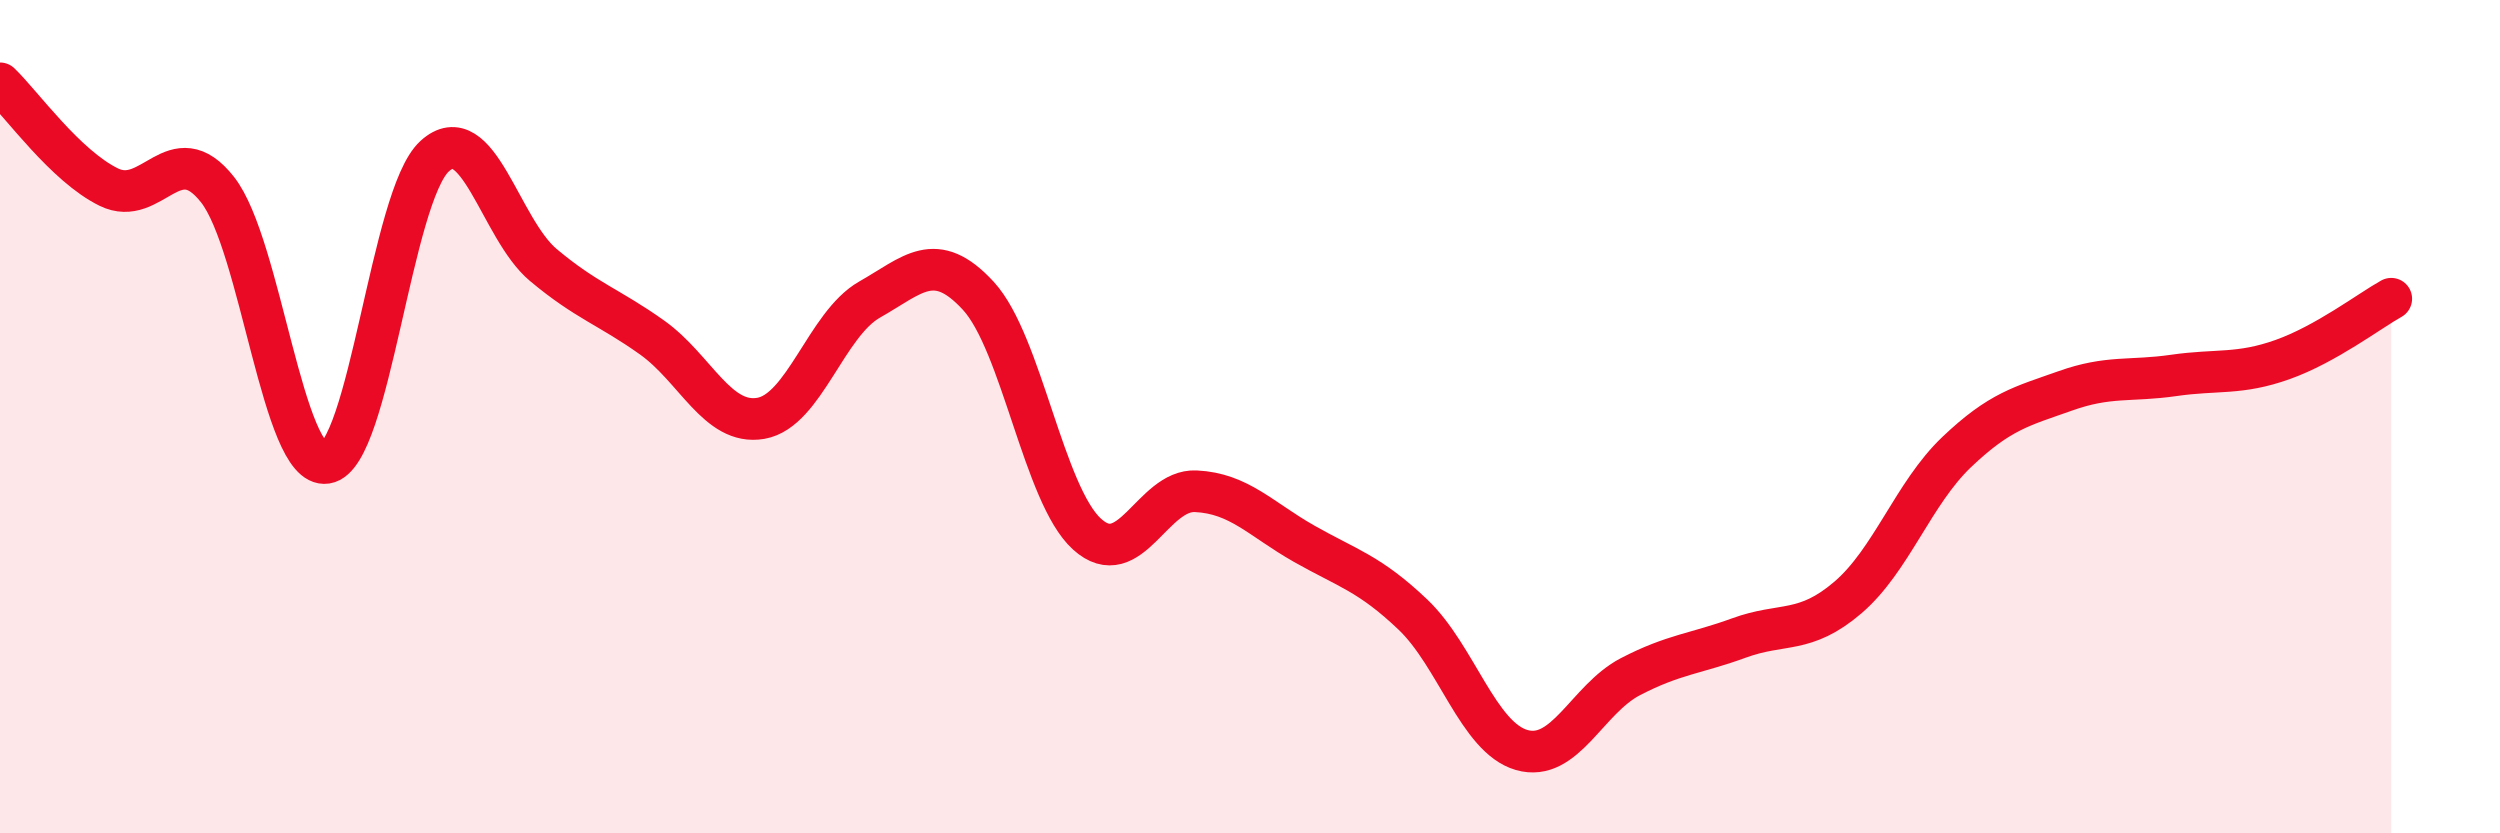 
    <svg width="60" height="20" viewBox="0 0 60 20" xmlns="http://www.w3.org/2000/svg">
      <path
        d="M 0,2 C 0.52,2.5 1.57,3.98 2.61,4.49 C 3.65,5 4.18,3.23 5.22,4.55 C 6.26,5.87 6.79,11.27 7.83,11.11 C 8.87,10.95 9.39,4.7 10.43,3.75 C 11.47,2.8 12,5.49 13.04,6.36 C 14.08,7.23 14.61,7.36 15.65,8.1 C 16.69,8.84 17.22,10.22 18.26,10.04 C 19.3,9.86 19.83,7.78 20.87,7.19 C 21.91,6.6 22.44,5.97 23.48,7.1 C 24.52,8.23 25.05,11.88 26.09,12.82 C 27.13,13.76 27.66,11.74 28.7,11.79 C 29.74,11.84 30.26,12.46 31.3,13.05 C 32.34,13.64 32.87,13.76 33.91,14.75 C 34.95,15.74 35.48,17.7 36.52,18 C 37.56,18.3 38.09,16.78 39.13,16.24 C 40.17,15.7 40.7,15.69 41.74,15.31 C 42.78,14.93 43.31,15.23 44.35,14.34 C 45.39,13.45 45.92,11.84 46.96,10.85 C 48,9.86 48.53,9.75 49.57,9.38 C 50.61,9.01 51.13,9.16 52.17,9.01 C 53.21,8.86 53.74,9 54.78,8.63 C 55.82,8.26 56.87,7.46 57.39,7.17L57.39 20L0 20Z"
        fill="#EB0A25"
        opacity="0.1"
        stroke-linecap="round"
        stroke-linejoin="round"
      />
      <path
        d="M 0,2 C 0.52,2.5 1.57,3.98 2.61,4.49 C 3.65,5 4.18,3.23 5.22,4.55 C 6.26,5.87 6.79,11.27 7.83,11.11 C 8.87,10.95 9.39,4.7 10.43,3.75 C 11.47,2.8 12,5.49 13.04,6.36 C 14.08,7.23 14.61,7.36 15.65,8.1 C 16.69,8.84 17.22,10.22 18.26,10.04 C 19.3,9.86 19.83,7.78 20.87,7.19 C 21.91,6.6 22.44,5.97 23.48,7.1 C 24.52,8.23 25.05,11.88 26.09,12.82 C 27.13,13.76 27.66,11.74 28.7,11.79 C 29.74,11.84 30.26,12.46 31.3,13.05 C 32.34,13.64 32.87,13.76 33.91,14.75 C 34.95,15.74 35.48,17.7 36.52,18 C 37.56,18.3 38.09,16.78 39.13,16.24 C 40.17,15.7 40.7,15.69 41.74,15.31 C 42.78,14.93 43.31,15.23 44.35,14.34 C 45.39,13.45 45.92,11.84 46.96,10.85 C 48,9.86 48.53,9.75 49.57,9.38 C 50.61,9.01 51.13,9.16 52.17,9.01 C 53.21,8.86 53.74,9 54.78,8.63 C 55.82,8.26 56.87,7.46 57.39,7.17"
        stroke="#EB0A25"
        stroke-width="1"
        fill="none"
        stroke-linecap="round"
        stroke-linejoin="round"
      />
    </svg>
  